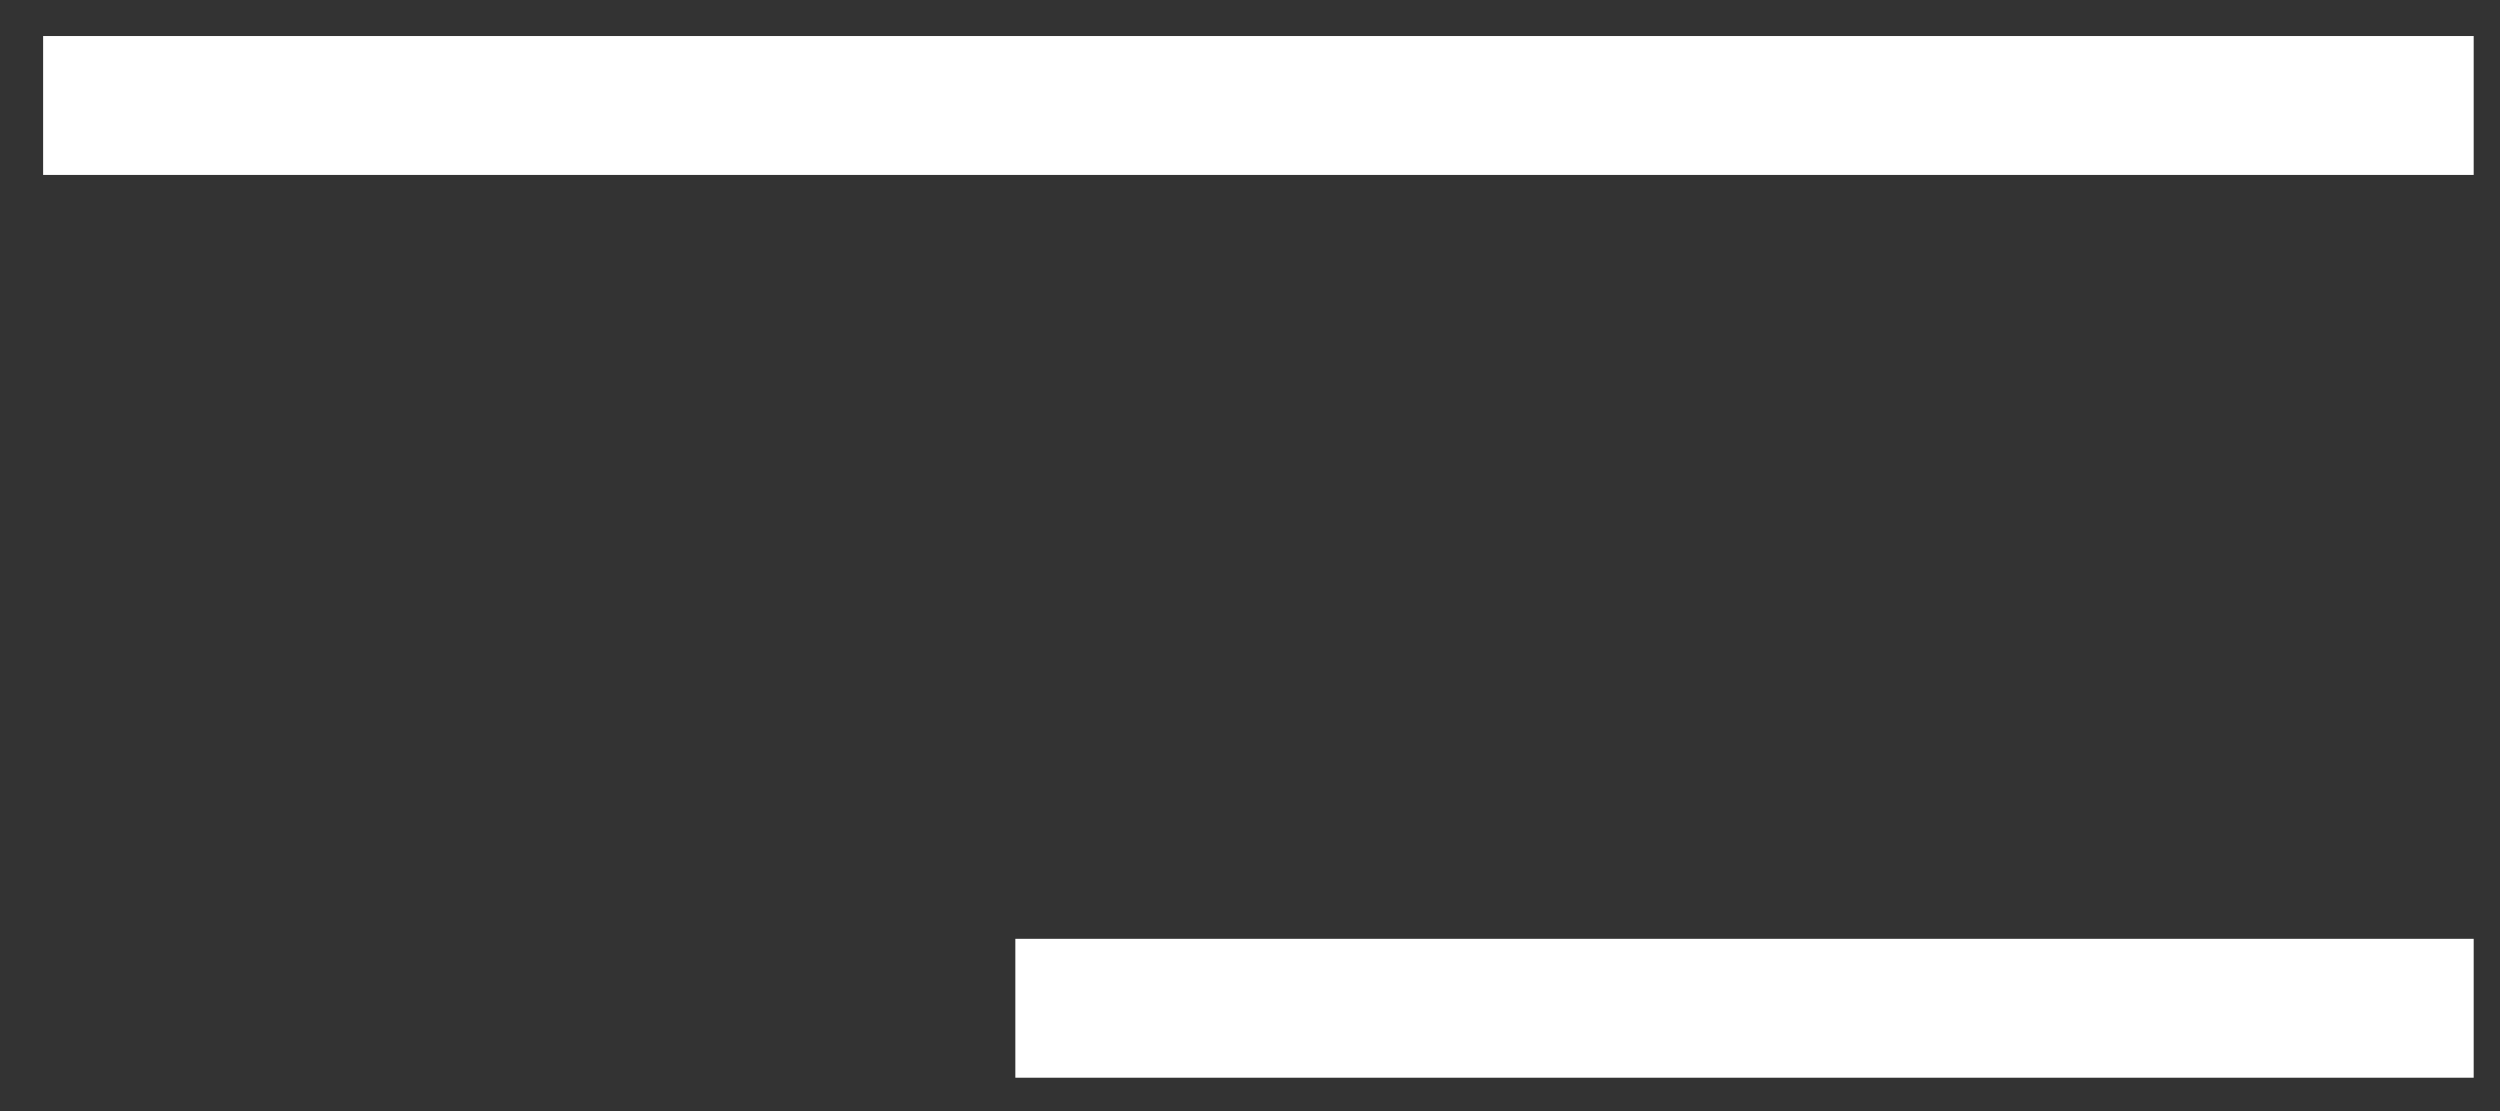 <svg width="36" height="16" viewBox="0 0 36 16" fill="none" xmlns="http://www.w3.org/2000/svg">
<rect x="0" y="0" width="36" height="16" fill="#333333" stroke="none"/>
<line x1="0.621" y1="1.519" x2="35.621" y2="1.519" stroke="white" stroke-width="2"/>
<line x1="14.621" y1="14.519" x2="35.621" y2="14.519" stroke="white" stroke-width="2"/>
</svg>

